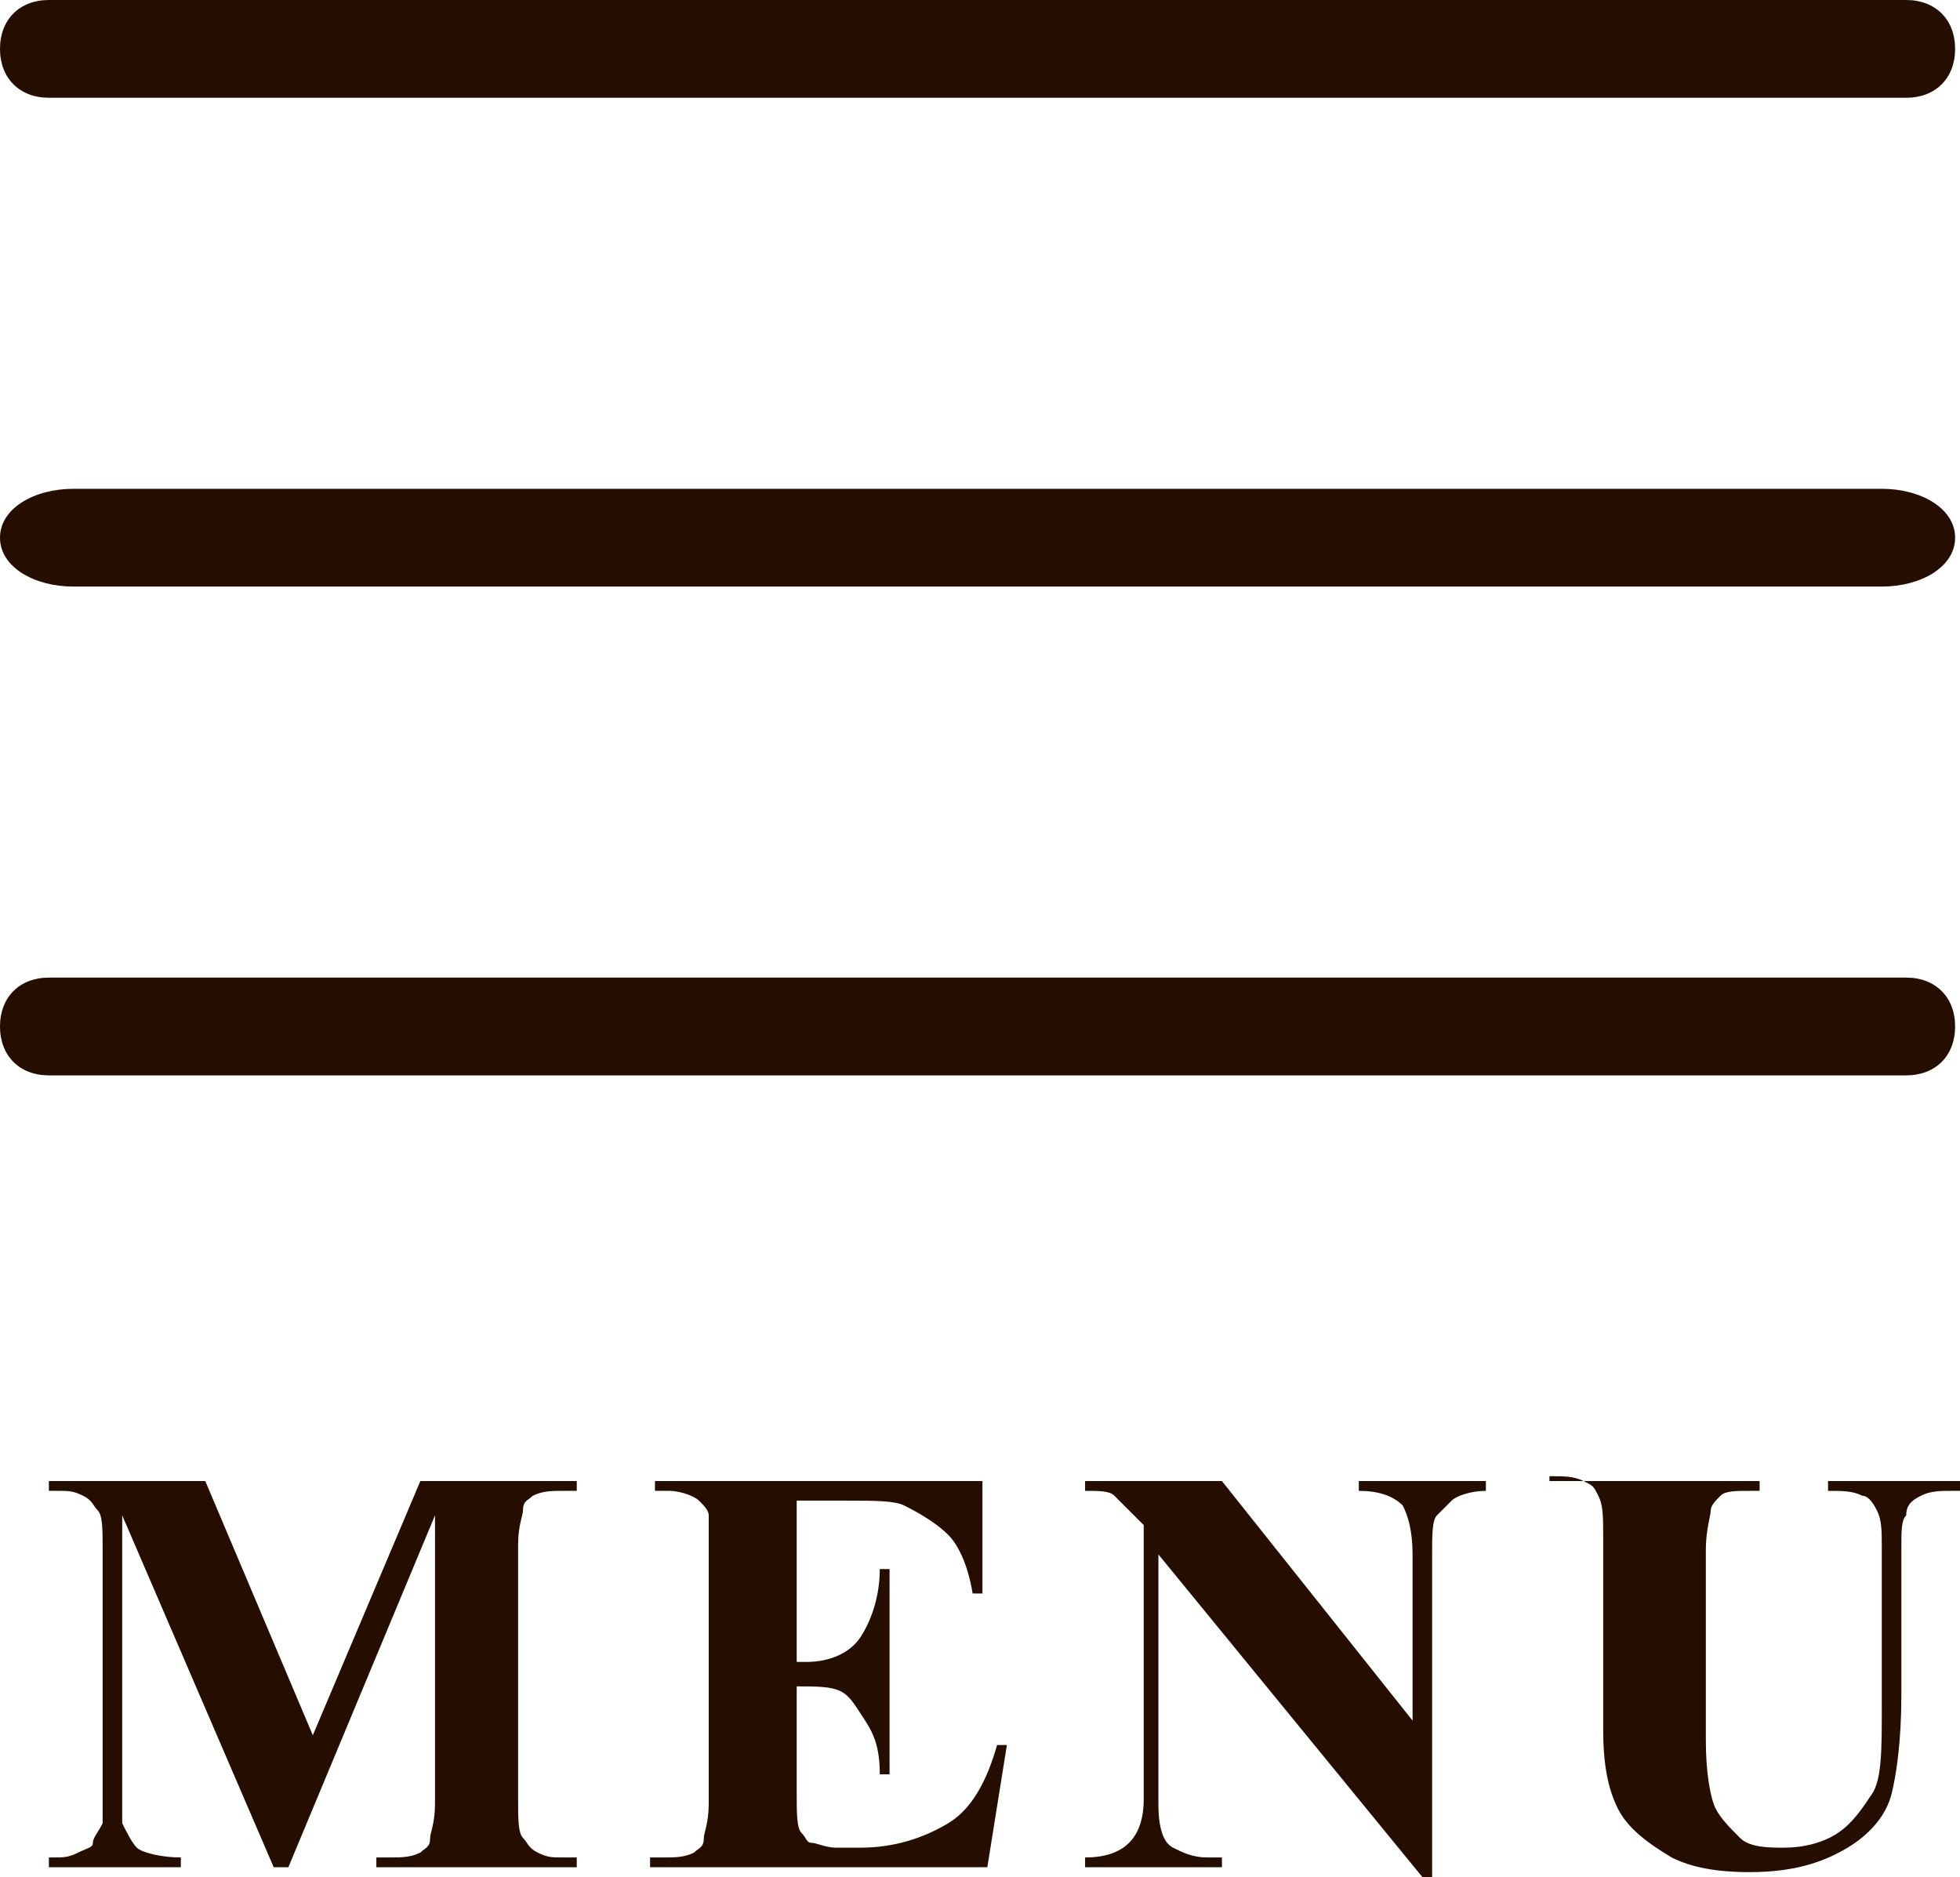 <?xml version="1.0" encoding="utf-8"?>
<!-- Generator: Adobe Illustrator 22.1.0, SVG Export Plug-In . SVG Version: 6.00 Build 0)  -->
<svg version="1.1" xmlns="http://www.w3.org/2000/svg" xmlns:xlink="http://www.w3.org/1999/xlink" x="0px" y="0px"
	 viewBox="0 0 40.1 38.4" style="enable-background:new 0 0 40.1 38.4;" xml:space="preserve">
<style type="text/css">
	.st0{fill:#250D00;}
</style>
<path class="st0" d="M6.4,35.5l2.2-5.2h3.2v0.2h-0.3c-0.2,0-0.4,0-0.6,0.1c-0.1,0.1-0.2,0.1-0.2,0.3c0,0.1-0.1,0.3-0.1,0.7v5.2
	c0,0.4,0,0.7,0.1,0.8s0.1,0.2,0.3,0.3s0.3,0.1,0.5,0.1h0.3v0.2H7.7V38h0.3c0.2,0,0.4,0,0.6-0.1c0.1-0.1,0.2-0.1,0.2-0.3
	c0-0.1,0.1-0.3,0.1-0.7V31l-3,7.2H5.6l-3.1-7.2v5.6c0,0.4,0,0.6,0,0.7c0.1,0.2,0.2,0.4,0.3,0.5S3.3,38,3.7,38v0.2H1V38h0.1
	c0.2,0,0.3,0,0.5-0.1s0.3-0.1,0.3-0.2s0.1-0.2,0.2-0.4c0,0,0-0.2,0-0.6v-5c0-0.4,0-0.7-0.1-0.8s-0.1-0.2-0.3-0.3s-0.3-0.1-0.5-0.1H1
	v-0.2h3.2L6.4,35.5z"/>
<path class="st0" d="M16.3,30.8V34h0.2c0.5,0,0.9-0.2,1.1-0.5s0.4-0.8,0.4-1.4h0.2v4.2H18c0-0.5-0.1-0.8-0.3-1.1s-0.3-0.5-0.5-0.6
	s-0.5-0.1-0.9-0.1v2.2c0,0.4,0,0.7,0.1,0.8s0.1,0.2,0.2,0.2s0.3,0.1,0.5,0.1h0.5c0.7,0,1.3-0.2,1.8-0.5s0.8-0.9,1-1.6h0.2l-0.4,2.5
	h-6.9V38h0.3c0.2,0,0.4,0,0.6-0.1c0.1-0.1,0.2-0.1,0.2-0.3c0-0.1,0.1-0.3,0.1-0.7v-5.2c0-0.4,0-0.6,0-0.7c0-0.1-0.1-0.2-0.2-0.3
	c-0.1-0.1-0.4-0.2-0.6-0.2h-0.3v-0.2h6.7v2.3h-0.2c-0.1-0.6-0.3-1-0.5-1.2s-0.5-0.4-0.9-0.6c-0.2-0.1-0.6-0.1-1.2-0.1H16.3z"/>
<path class="st0" d="M25,30.3l3.9,4.9v-3.4c0-0.5-0.1-0.8-0.2-1c-0.2-0.2-0.5-0.3-0.9-0.3v-0.2h2.6v0.2c-0.3,0-0.6,0.1-0.7,0.2
	s-0.2,0.2-0.3,0.3s-0.1,0.4-0.1,0.8v6.6h-0.2l-5.4-6.6v5.1c0,0.5,0.1,0.8,0.3,0.9s0.4,0.2,0.7,0.2H25v0.2h-2.8V38
	c0.4,0,0.7-0.1,0.9-0.3s0.3-0.5,0.3-0.9v-5.6L23.2,31c-0.2-0.2-0.3-0.3-0.4-0.4s-0.3-0.1-0.6-0.1v-0.2H25z"/>
<path class="st0" d="M31.9,30.3H36v0.2h-0.2c-0.3,0-0.5,0-0.6,0.1s-0.2,0.2-0.2,0.3s-0.1,0.4-0.1,0.8v3.9c0,0.7,0.1,1.2,0.2,1.4
	s0.3,0.4,0.5,0.6s0.6,0.2,0.9,0.2c0.4,0,0.8-0.1,1.1-0.3s0.5-0.5,0.7-0.8s0.2-0.9,0.2-1.8v-3.2c0-0.4,0-0.6-0.1-0.8
	s-0.2-0.3-0.3-0.3c-0.2-0.1-0.4-0.1-0.7-0.1v-0.2h2.7v0.2h-0.2c-0.2,0-0.4,0-0.6,0.1s-0.3,0.2-0.3,0.4c-0.1,0.1-0.1,0.3-0.1,0.7v3
	c0,0.9-0.1,1.6-0.2,2s-0.4,0.8-0.9,1.1s-1.1,0.5-2,0.5c-0.7,0-1.2-0.1-1.6-0.3c-0.5-0.3-0.9-0.6-1.1-1s-0.3-0.9-0.3-1.6v-3.9
	c0-0.5,0-0.7-0.1-0.9s-0.1-0.2-0.3-0.3s-0.4-0.1-0.7-0.1V30.3z"/>
<path class="st0" d="M1,0h38c0.6,0,1,0.4,1,1l0,0c0,0.6-0.4,1-1,1H1C0.4,2,0,1.6,0,1l0,0C0,0.4,0.4,0,1,0z"/>
<path class="st0" d="M1.5,10h37c0.8,0,1.5,0.4,1.5,1s-0.7,1-1.5,1h-37C0.7,12,0,11.6,0,11S0.7,10,1.5,10z"/>
<path class="st0" d="M1,20h38c0.6,0,1,0.4,1,1l0,0c0,0.6-0.4,1-1,1H1c-0.6,0-1-0.4-1-1l0,0C0,20.4,0.4,20,1,20z"/>
</svg>
